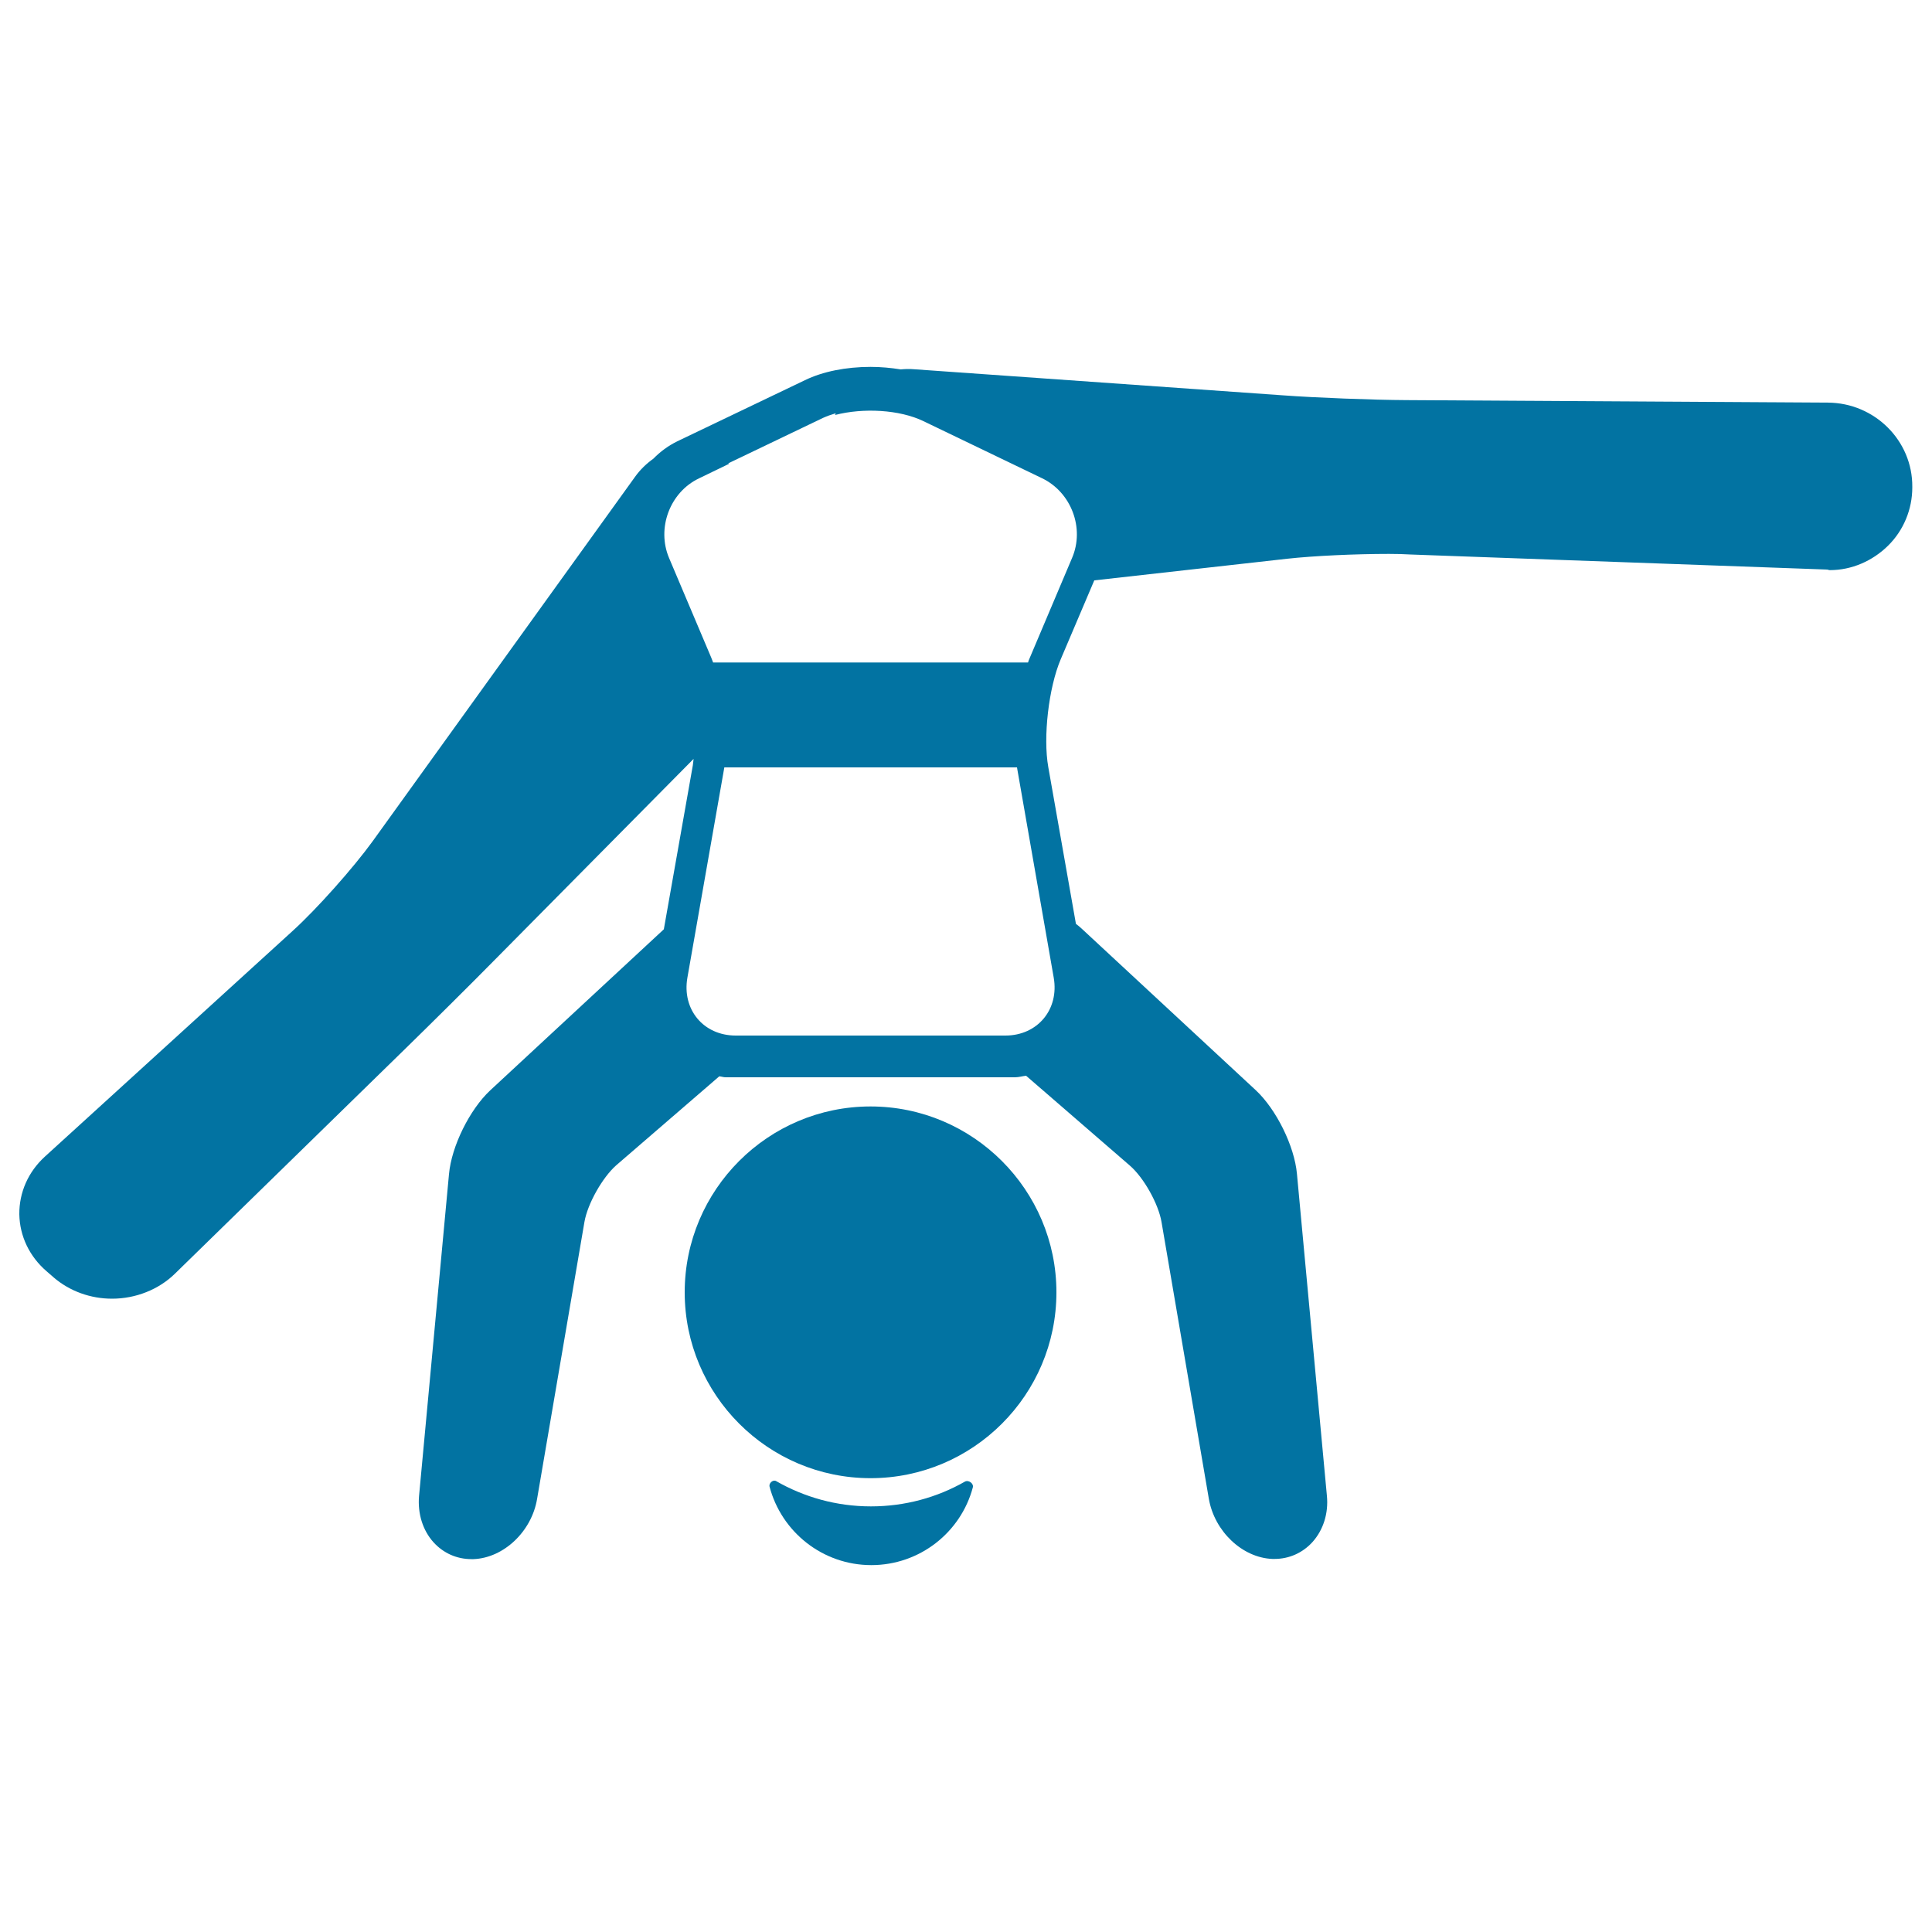 <svg xmlns="http://www.w3.org/2000/svg" viewBox="0 0 1000 1000" style="fill:#0273a2">
<title>Downward Position With One Leg Up SVG icon</title>
<g><path d="M499.4,766.9c-14.4,8.2-31,12.8-48.6,12.8c-17.9,0-34.6-4.8-49.1-13.1c-1.5-0.9-3.8,1-3.4,2.8c6.1,23.4,27.4,40.7,52.7,40.7c25.1,0,46.3-17,52.5-40.1C504.2,767.9,501.3,765.8,499.4,766.9z"/><path d="M450.6,572.7c-53,0-96.2,43.1-96.2,96.2c0,53,43.1,96.2,96.2,96.2c53,0,96.2-43.1,96.2-96.2C546.8,615.9,503.6,572.7,450.6,572.7z"/><path d="M946.1,208.4l-218-1.3c-17.8-0.1-46.7-1.2-64.4-2.5l-190.9-13.5c-2.2-0.2-4.4-0.1-6.6,0.1c-5-0.8-10.2-1.3-15.6-1.3c-12.7,0-24.8,2.4-34,6.9l-66,31.6c-4.7,2.3-8.9,5.4-12.4,9c-3.5,2.5-6.8,5.6-9.5,9.4L192.9,435.4c-10,13.8-29,35.2-41.6,46.6l-128,116.6c-8.7,7.9-13.4,18.6-13.3,29.9c0.2,11.3,5.2,21.8,14.1,29.5l3.8,3.3c8.2,7,18.9,10.9,30.1,10.9c12.2,0,24.1-4.7,32.5-12.9l119.2-116.4c12.9-12.6,33.7-33.2,46.3-46l103-104.1c-0.2,1.5-0.3,3.1-0.6,4.5L343.6,481l-89.9,83.4c-10.6,9.9-20,28.9-21.3,43.3l-15.5,166.6c-0.8,9.1,1.9,17.8,7.5,24c5.1,5.6,12,8.7,19.6,8.7c0.4,0,0.7,0,1.1,0c15.6-0.6,30.1-14.3,32.9-31.2l24.5-143.3c1.6-9.4,9.3-23,16.4-29.3l53.4-46.1c1.1,0.1,2.2,0.5,3.3,0.5h149.8c1.9,0,3.8-0.6,5.7-0.8l53.7,46.5c7.2,6.2,14.8,19.8,16.4,29.2l24.5,143.3c2.9,16.8,17.3,30.5,32.9,31.1c0.4,0,0.8,0,1.1,0c7.5,0,14.5-3.1,19.6-8.7c5.6-6.2,8.4-14.9,7.5-24l-15.5-166.6c-1.3-14.4-10.7-33.4-21.3-43.3l-90.3-83.8c-0.9-0.8-1.8-1.6-2.8-2.3l-14.3-81.1c-2.8-15.6,0.2-41.2,6.4-55.8l17.4-40.9l99.9-11.2c13.5-1.5,35.2-2.5,52.6-2.5c4.1,0,7.8,0.1,11,0.3l215.7,7.8c0.5,0,1,0.3,1.5,0.3c0,0,0,0,0,0c11.3,0,22-4.7,30-12.5c8.2-8,12.7-19,12.7-30.3V252C990,228.1,970.3,208.5,946.1,208.4z M545.4,506c2.9,16.5-8.4,30-25,30h-13.6H397.1h-16.3c-16.7,0-27.9-13.5-25-30l18.9-107.6c0.1-0.4,0.1-0.8,0.2-1.2h151.5c0.1,0.4,0.1,0.8,0.2,1.2L545.4,506z M554.9,288.8l-21.8,51.5c-0.4,0.8-0.7,1.7-1,2.6h-163c-0.3-0.9-0.7-1.8-1-2.6l-21.8-51.5c-6.5-15.4,0.4-34,15.5-41.2l15.5-7.5c-0.1-0.1-0.2-0.2-0.3-0.3l49-23.5c2-0.9,4.2-1.7,6.6-2.4c-0.1,0.3-0.3,0.6-0.4,0.9c14.6-3.8,33.4-2.8,45.8,3.2l61.5,29.6C554.5,254.9,561.5,273.4,554.9,288.8z"/></g>
</svg>